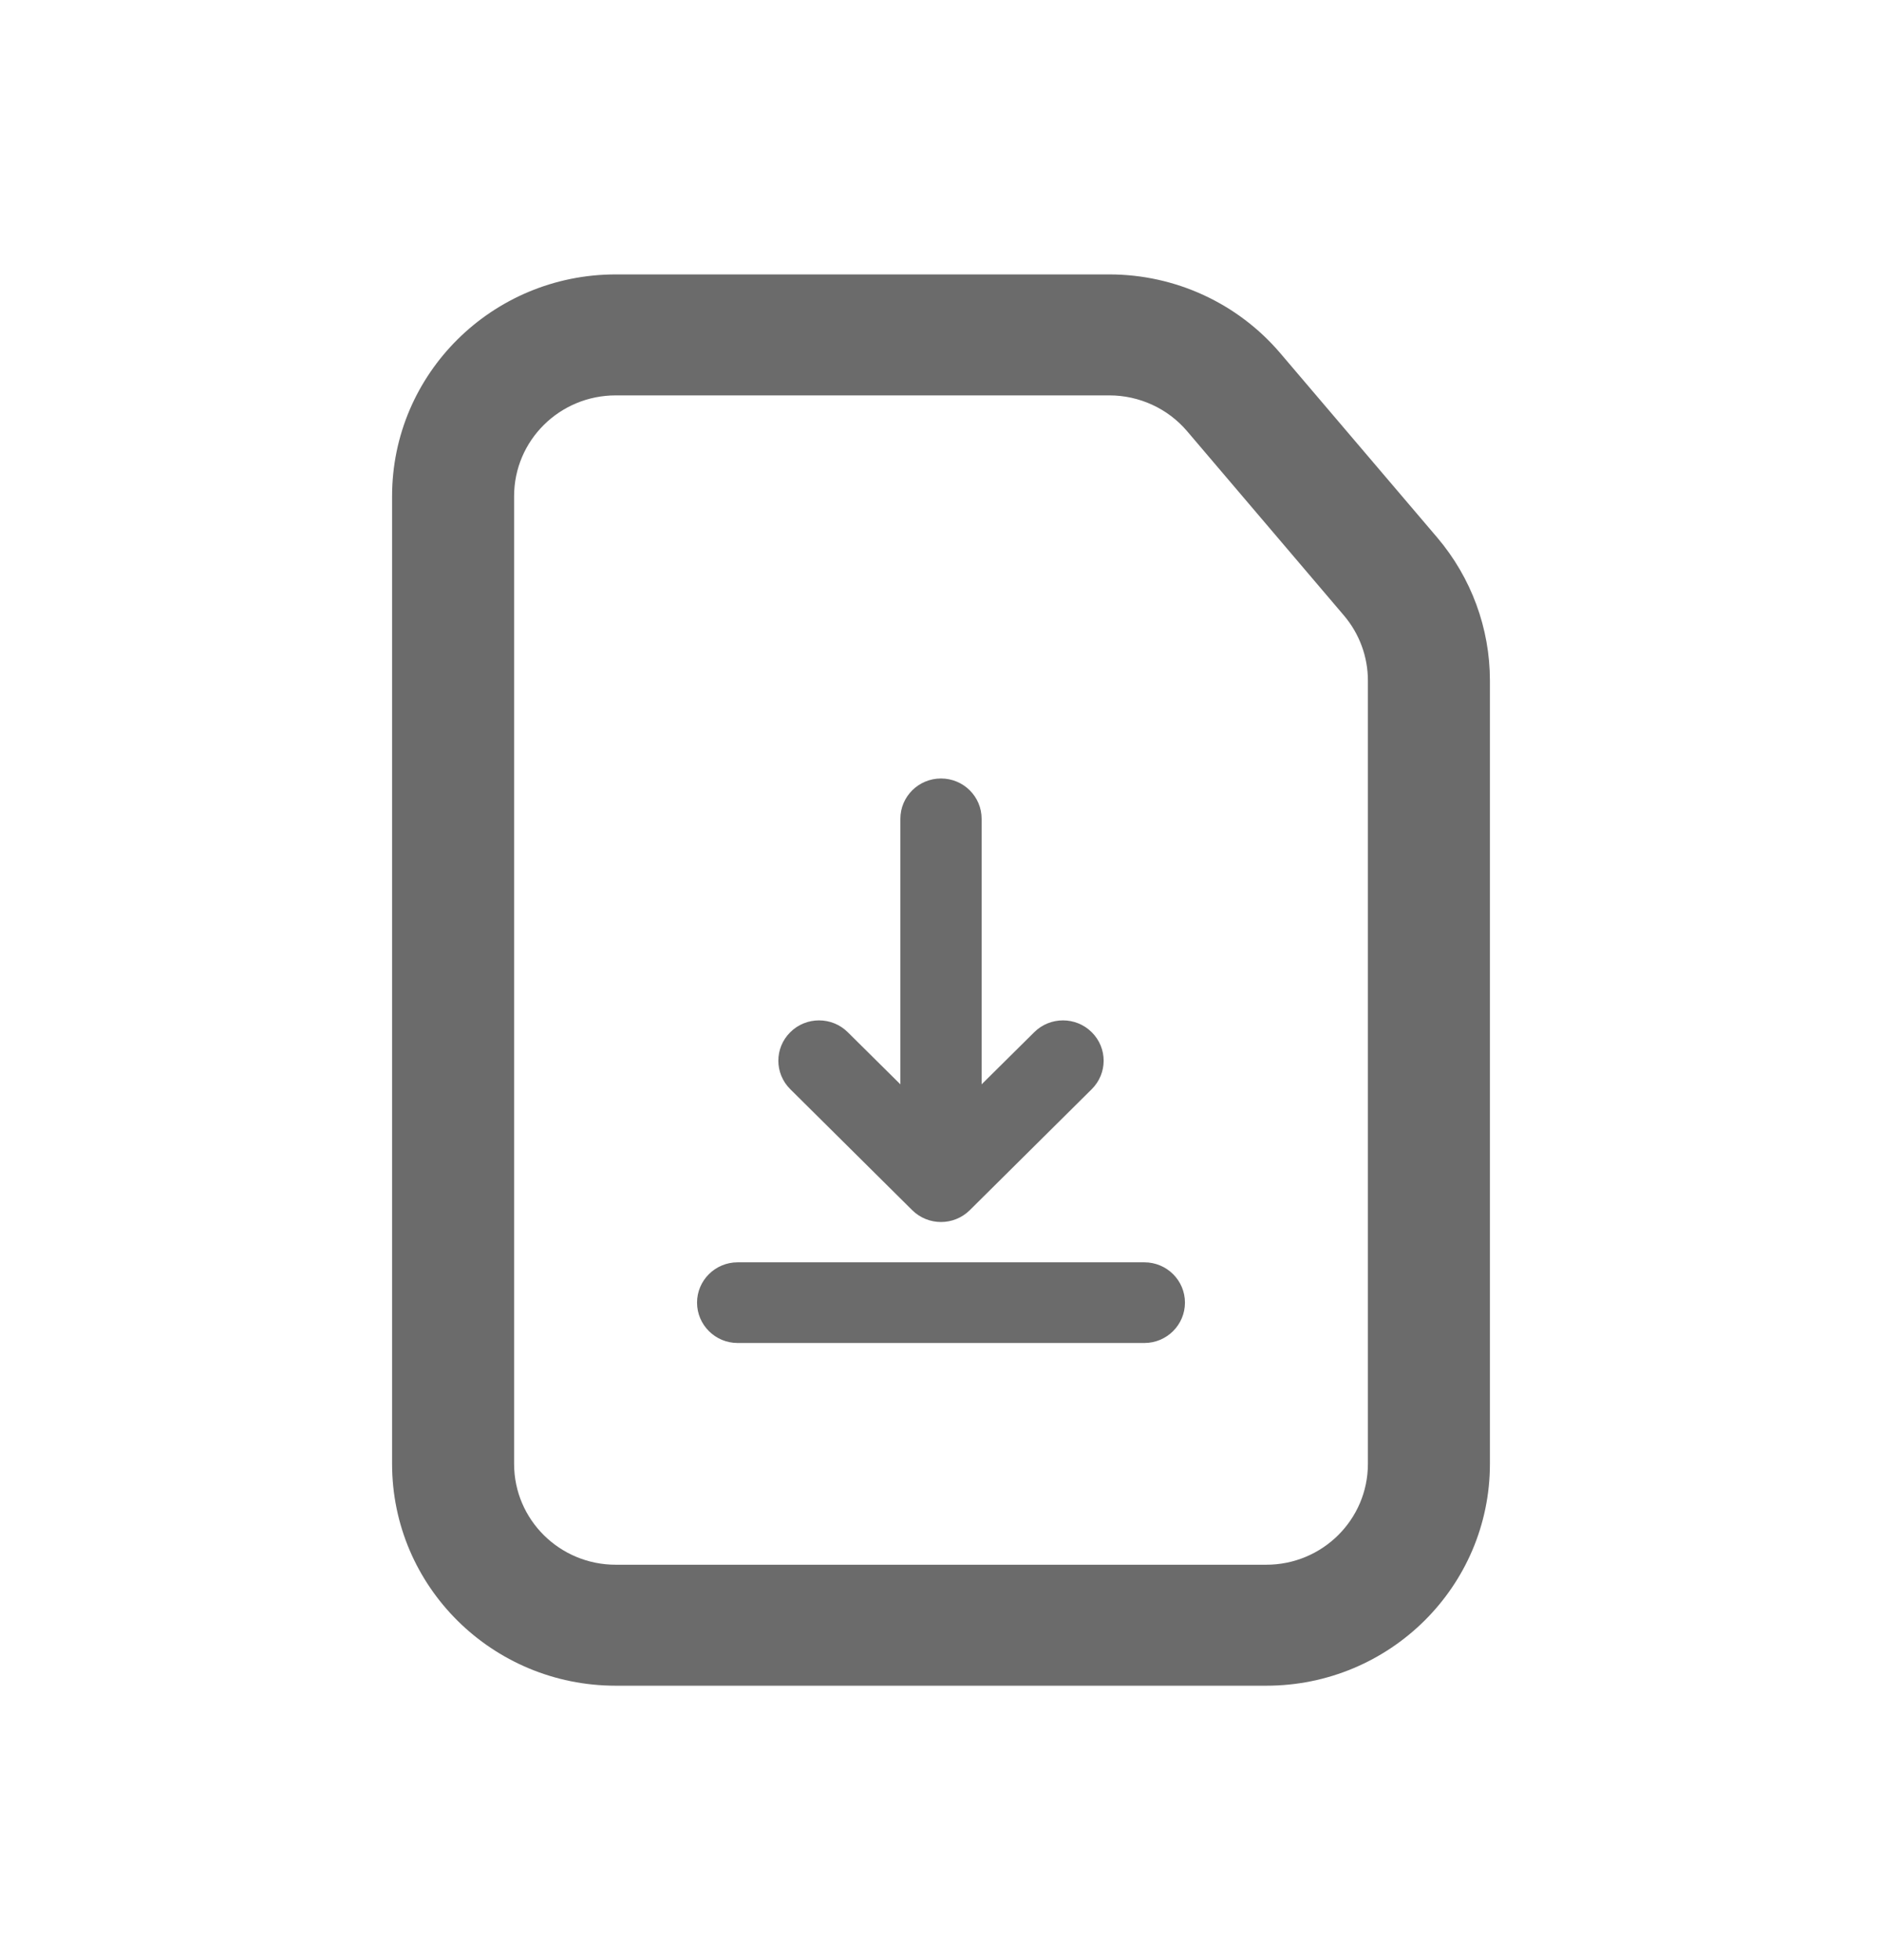<svg width="24" height="25" viewBox="0 0 24 25" fill="none" xmlns="http://www.w3.org/2000/svg">
<g id="x24/Download_black">
<g id="Vector">
<path fill-rule="evenodd" clip-rule="evenodd" d="M7.852 5.043C7.136 5.043 6.556 5.618 6.556 6.329L6.556 18.671C6.556 19.381 7.136 19.957 7.852 19.957L16.148 19.957C16.864 19.957 17.444 19.381 17.444 18.671L17.444 8.68C17.444 8.377 17.336 8.083 17.139 7.851L15.138 5.499C14.892 5.21 14.529 5.043 14.147 5.043L7.852 5.043ZM5 6.329C5 4.766 6.277 3.5 7.852 3.5L14.147 3.5C14.988 3.5 15.785 3.868 16.327 4.505L18.328 6.856C18.762 7.367 19 8.013 19 8.68L19 18.671C19 20.234 17.723 21.5 16.148 21.5L7.852 21.5C6.277 21.5 5 20.234 5 18.671L5 6.329Z" fill="#6B6B6B"/>
<path fill-rule="evenodd" clip-rule="evenodd" d="M12 9.929C12.286 9.929 12.518 10.159 12.518 10.443L12.518 13.83L13.189 13.165C13.391 12.964 13.72 12.964 13.922 13.165C14.125 13.366 14.125 13.691 13.922 13.892L12.367 15.435C12.164 15.636 11.836 15.636 11.633 15.435L10.078 13.892C9.875 13.691 9.875 13.366 10.078 13.165C10.28 12.964 10.609 12.964 10.811 13.165L11.482 13.83L11.482 10.443C11.482 10.159 11.714 9.929 12 9.929ZM8.889 16.614C8.889 16.33 9.121 16.1 9.407 16.1H14.593C14.879 16.1 15.111 16.33 15.111 16.614C15.111 16.898 14.879 17.129 14.593 17.129H9.407C9.121 17.129 8.889 16.898 8.889 16.614Z" fill="#6B6B6B"/>
</g>
</g>
</svg>
